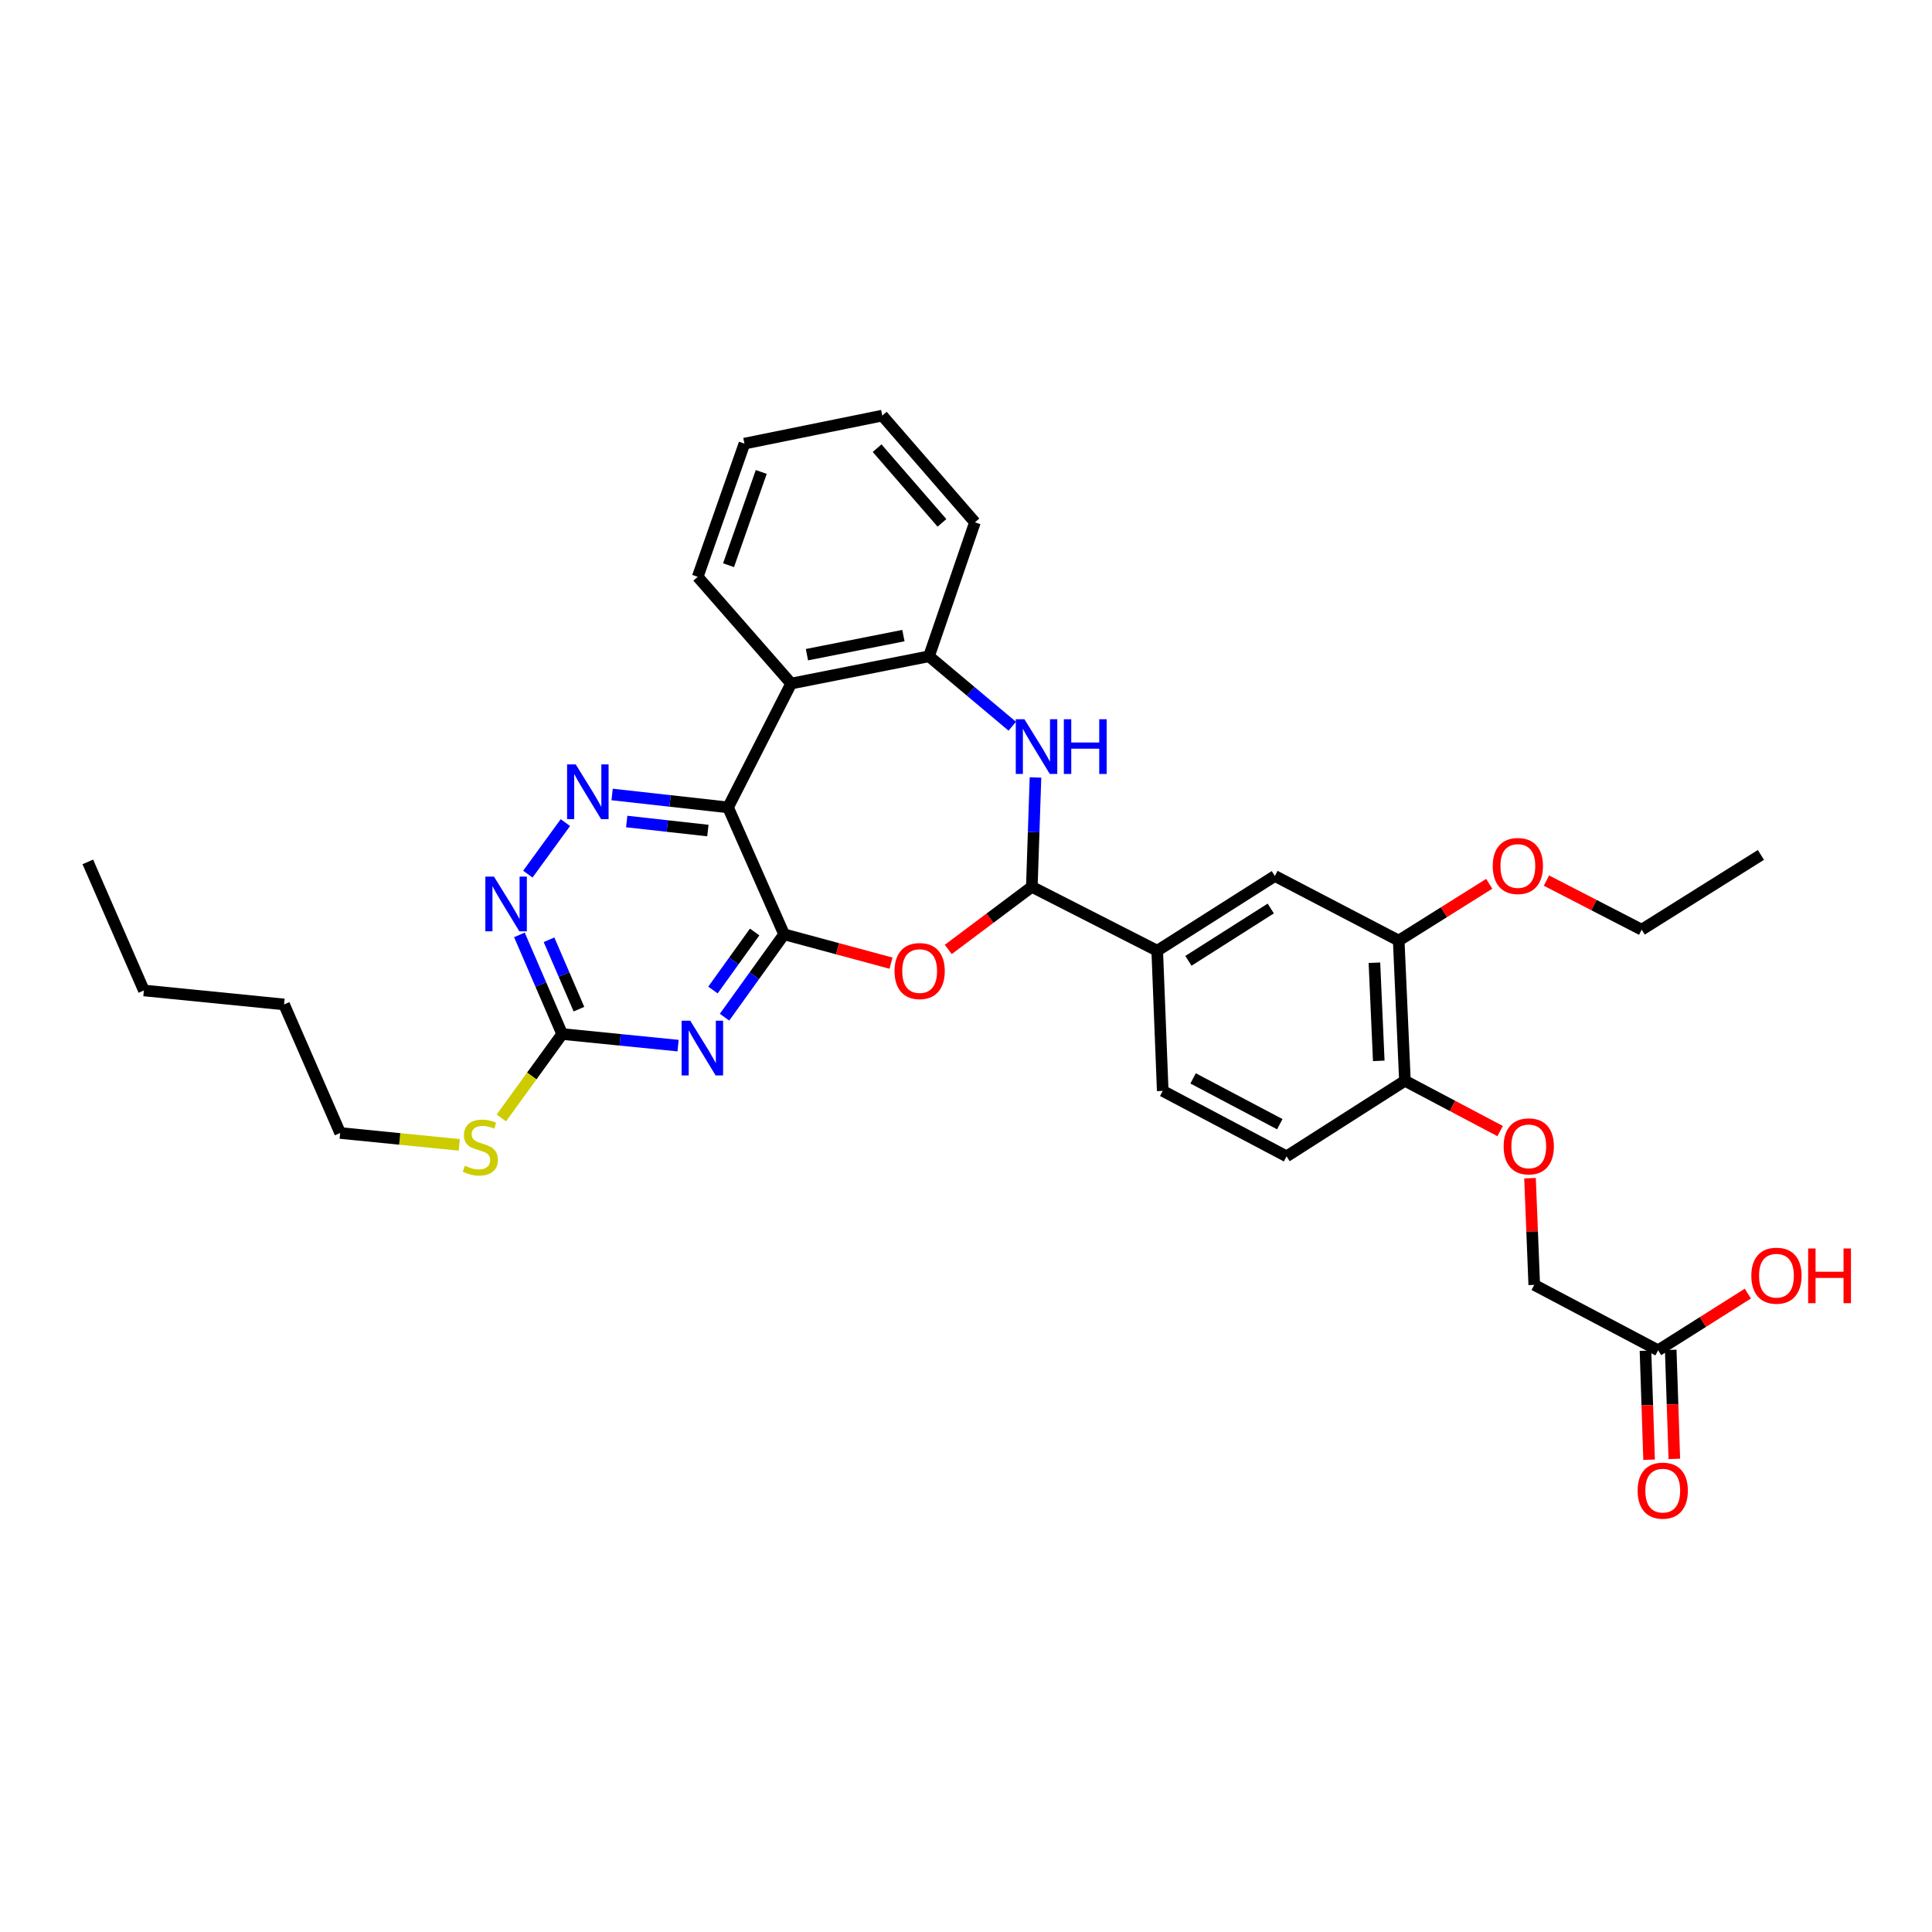 <?xml version='1.0' encoding='iso-8859-1'?>
<svg version='1.1' baseProfile='full'
              xmlns='http://www.w3.org/2000/svg'
                      xmlns:rdkit='http://www.rdkit.org/xml'
                      xmlns:xlink='http://www.w3.org/1999/xlink'
                  xml:space='preserve'
width='1000px' height='1000px' viewBox='0 0 1000 1000'>
<!-- END OF HEADER -->
<rect style='opacity:1.0;fill:#FFFFFF;stroke:none' width='1000' height='1000' x='0' y='0'> </rect>
<path class='bond-0' d='M 405.845,483.597 L 376.841,417.905' style='fill:none;fill-rule:evenodd;stroke:#000000;stroke-width:6px;stroke-linecap:butt;stroke-linejoin:miter;stroke-opacity:1' />
<path class='bond-1' d='M 405.845,483.597 L 390.43,505.047' style='fill:none;fill-rule:evenodd;stroke:#000000;stroke-width:6px;stroke-linecap:butt;stroke-linejoin:miter;stroke-opacity:1' />
<path class='bond-1' d='M 390.43,505.047 L 375.015,526.497' style='fill:none;fill-rule:evenodd;stroke:#0000FF;stroke-width:6px;stroke-linecap:butt;stroke-linejoin:miter;stroke-opacity:1' />
<path class='bond-1' d='M 390.606,482.403 L 379.815,497.419' style='fill:none;fill-rule:evenodd;stroke:#000000;stroke-width:6px;stroke-linecap:butt;stroke-linejoin:miter;stroke-opacity:1' />
<path class='bond-1' d='M 379.815,497.419 L 369.025,512.434' style='fill:none;fill-rule:evenodd;stroke:#0000FF;stroke-width:6px;stroke-linecap:butt;stroke-linejoin:miter;stroke-opacity:1' />
<path class='bond-2' d='M 405.845,483.597 L 433.519,491.066' style='fill:none;fill-rule:evenodd;stroke:#000000;stroke-width:6px;stroke-linecap:butt;stroke-linejoin:miter;stroke-opacity:1' />
<path class='bond-2' d='M 433.519,491.066 L 461.194,498.536' style='fill:none;fill-rule:evenodd;stroke:#FF0000;stroke-width:6px;stroke-linecap:butt;stroke-linejoin:miter;stroke-opacity:1' />
<path class='bond-4' d='M 376.841,417.905 L 346.835,414.563' style='fill:none;fill-rule:evenodd;stroke:#000000;stroke-width:6px;stroke-linecap:butt;stroke-linejoin:miter;stroke-opacity:1' />
<path class='bond-4' d='M 346.835,414.563 L 316.83,411.221' style='fill:none;fill-rule:evenodd;stroke:#0000FF;stroke-width:6px;stroke-linecap:butt;stroke-linejoin:miter;stroke-opacity:1' />
<path class='bond-4' d='M 366.392,429.893 L 345.389,427.554' style='fill:none;fill-rule:evenodd;stroke:#000000;stroke-width:6px;stroke-linecap:butt;stroke-linejoin:miter;stroke-opacity:1' />
<path class='bond-4' d='M 345.389,427.554 L 324.385,425.215' style='fill:none;fill-rule:evenodd;stroke:#0000FF;stroke-width:6px;stroke-linecap:butt;stroke-linejoin:miter;stroke-opacity:1' />
<path class='bond-6' d='M 376.841,417.905 L 409.505,353.803' style='fill:none;fill-rule:evenodd;stroke:#000000;stroke-width:6px;stroke-linecap:butt;stroke-linejoin:miter;stroke-opacity:1' />
<path class='bond-7' d='M 350.974,541.213 L 320.974,538.214' style='fill:none;fill-rule:evenodd;stroke:#0000FF;stroke-width:6px;stroke-linecap:butt;stroke-linejoin:miter;stroke-opacity:1' />
<path class='bond-7' d='M 320.974,538.214 L 290.975,535.215' style='fill:none;fill-rule:evenodd;stroke:#000000;stroke-width:6px;stroke-linecap:butt;stroke-linejoin:miter;stroke-opacity:1' />
<path class='bond-3' d='M 490.825,491.431 L 512.447,475.223' style='fill:none;fill-rule:evenodd;stroke:#FF0000;stroke-width:6px;stroke-linecap:butt;stroke-linejoin:miter;stroke-opacity:1' />
<path class='bond-3' d='M 512.447,475.223 L 534.07,459.015' style='fill:none;fill-rule:evenodd;stroke:#000000;stroke-width:6px;stroke-linecap:butt;stroke-linejoin:miter;stroke-opacity:1' />
<path class='bond-5' d='M 534.07,459.015 L 535.019,430.714' style='fill:none;fill-rule:evenodd;stroke:#000000;stroke-width:6px;stroke-linecap:butt;stroke-linejoin:miter;stroke-opacity:1' />
<path class='bond-5' d='M 535.019,430.714 L 535.967,402.414' style='fill:none;fill-rule:evenodd;stroke:#0000FF;stroke-width:6px;stroke-linecap:butt;stroke-linejoin:miter;stroke-opacity:1' />
<path class='bond-10' d='M 534.07,459.015 L 598.978,492.093' style='fill:none;fill-rule:evenodd;stroke:#000000;stroke-width:6px;stroke-linecap:butt;stroke-linejoin:miter;stroke-opacity:1' />
<path class='bond-33' d='M 292.641,425.778 L 273.22,452.44' style='fill:none;fill-rule:evenodd;stroke:#0000FF;stroke-width:6px;stroke-linecap:butt;stroke-linejoin:miter;stroke-opacity:1' />
<path class='bond-34' d='M 523.946,375.892 L 502.396,357.792' style='fill:none;fill-rule:evenodd;stroke:#0000FF;stroke-width:6px;stroke-linecap:butt;stroke-linejoin:miter;stroke-opacity:1' />
<path class='bond-34' d='M 502.396,357.792 L 480.847,339.693' style='fill:none;fill-rule:evenodd;stroke:#000000;stroke-width:6px;stroke-linecap:butt;stroke-linejoin:miter;stroke-opacity:1' />
<path class='bond-8' d='M 409.505,353.803 L 480.847,339.693' style='fill:none;fill-rule:evenodd;stroke:#000000;stroke-width:6px;stroke-linecap:butt;stroke-linejoin:miter;stroke-opacity:1' />
<path class='bond-8' d='M 417.67,338.863 L 467.61,328.986' style='fill:none;fill-rule:evenodd;stroke:#000000;stroke-width:6px;stroke-linecap:butt;stroke-linejoin:miter;stroke-opacity:1' />
<path class='bond-23' d='M 409.505,353.803 L 361.133,298.561' style='fill:none;fill-rule:evenodd;stroke:#000000;stroke-width:6px;stroke-linecap:butt;stroke-linejoin:miter;stroke-opacity:1' />
<path class='bond-9' d='M 290.975,535.215 L 279.913,509.555' style='fill:none;fill-rule:evenodd;stroke:#000000;stroke-width:6px;stroke-linecap:butt;stroke-linejoin:miter;stroke-opacity:1' />
<path class='bond-9' d='M 279.913,509.555 L 268.851,483.896' style='fill:none;fill-rule:evenodd;stroke:#0000FF;stroke-width:6px;stroke-linecap:butt;stroke-linejoin:miter;stroke-opacity:1' />
<path class='bond-9' d='M 299.66,522.342 L 291.917,504.38' style='fill:none;fill-rule:evenodd;stroke:#000000;stroke-width:6px;stroke-linecap:butt;stroke-linejoin:miter;stroke-opacity:1' />
<path class='bond-9' d='M 291.917,504.38 L 284.173,486.419' style='fill:none;fill-rule:evenodd;stroke:#0000FF;stroke-width:6px;stroke-linecap:butt;stroke-linejoin:miter;stroke-opacity:1' />
<path class='bond-19' d='M 290.975,535.215 L 275.238,556.931' style='fill:none;fill-rule:evenodd;stroke:#000000;stroke-width:6px;stroke-linecap:butt;stroke-linejoin:miter;stroke-opacity:1' />
<path class='bond-19' d='M 275.238,556.931 L 259.501,578.647' style='fill:none;fill-rule:evenodd;stroke:#CCCC00;stroke-width:6px;stroke-linecap:butt;stroke-linejoin:miter;stroke-opacity:1' />
<path class='bond-24' d='M 480.847,339.693 L 504.623,270.356' style='fill:none;fill-rule:evenodd;stroke:#000000;stroke-width:6px;stroke-linecap:butt;stroke-linejoin:miter;stroke-opacity:1' />
<path class='bond-11' d='M 598.978,492.093 L 659.862,453.401' style='fill:none;fill-rule:evenodd;stroke:#000000;stroke-width:6px;stroke-linecap:butt;stroke-linejoin:miter;stroke-opacity:1' />
<path class='bond-11' d='M 615.121,497.322 L 657.741,470.237' style='fill:none;fill-rule:evenodd;stroke:#000000;stroke-width:6px;stroke-linecap:butt;stroke-linejoin:miter;stroke-opacity:1' />
<path class='bond-16' d='M 598.978,492.093 L 601.824,564.648' style='fill:none;fill-rule:evenodd;stroke:#000000;stroke-width:6px;stroke-linecap:butt;stroke-linejoin:miter;stroke-opacity:1' />
<path class='bond-12' d='M 659.862,453.401 L 723.971,486.843' style='fill:none;fill-rule:evenodd;stroke:#000000;stroke-width:6px;stroke-linecap:butt;stroke-linejoin:miter;stroke-opacity:1' />
<path class='bond-22' d='M 723.971,486.843 L 747.396,472.149' style='fill:none;fill-rule:evenodd;stroke:#000000;stroke-width:6px;stroke-linecap:butt;stroke-linejoin:miter;stroke-opacity:1' />
<path class='bond-22' d='M 747.396,472.149 L 770.82,457.455' style='fill:none;fill-rule:evenodd;stroke:#FF0000;stroke-width:6px;stroke-linecap:butt;stroke-linejoin:miter;stroke-opacity:1' />
<path class='bond-36' d='M 723.971,486.843 L 727.188,559.404' style='fill:none;fill-rule:evenodd;stroke:#000000;stroke-width:6px;stroke-linecap:butt;stroke-linejoin:miter;stroke-opacity:1' />
<path class='bond-36' d='M 711.395,498.306 L 713.647,549.099' style='fill:none;fill-rule:evenodd;stroke:#000000;stroke-width:6px;stroke-linecap:butt;stroke-linejoin:miter;stroke-opacity:1' />
<path class='bond-13' d='M 727.188,559.404 L 665.926,598.517' style='fill:none;fill-rule:evenodd;stroke:#000000;stroke-width:6px;stroke-linecap:butt;stroke-linejoin:miter;stroke-opacity:1' />
<path class='bond-15' d='M 727.188,559.404 L 751.829,572.426' style='fill:none;fill-rule:evenodd;stroke:#000000;stroke-width:6px;stroke-linecap:butt;stroke-linejoin:miter;stroke-opacity:1' />
<path class='bond-15' d='M 751.829,572.426 L 776.47,585.447' style='fill:none;fill-rule:evenodd;stroke:#FF0000;stroke-width:6px;stroke-linecap:butt;stroke-linejoin:miter;stroke-opacity:1' />
<path class='bond-14' d='M 858.231,698.907 L 794.122,665.052' style='fill:none;fill-rule:evenodd;stroke:#000000;stroke-width:6px;stroke-linecap:butt;stroke-linejoin:miter;stroke-opacity:1' />
<path class='bond-17' d='M 851.699,699.124 L 852.633,727.337' style='fill:none;fill-rule:evenodd;stroke:#000000;stroke-width:6px;stroke-linecap:butt;stroke-linejoin:miter;stroke-opacity:1' />
<path class='bond-17' d='M 852.633,727.337 L 853.568,755.55' style='fill:none;fill-rule:evenodd;stroke:#FF0000;stroke-width:6px;stroke-linecap:butt;stroke-linejoin:miter;stroke-opacity:1' />
<path class='bond-17' d='M 864.763,698.691 L 865.698,726.904' style='fill:none;fill-rule:evenodd;stroke:#000000;stroke-width:6px;stroke-linecap:butt;stroke-linejoin:miter;stroke-opacity:1' />
<path class='bond-17' d='M 865.698,726.904 L 866.632,755.118' style='fill:none;fill-rule:evenodd;stroke:#FF0000;stroke-width:6px;stroke-linecap:butt;stroke-linejoin:miter;stroke-opacity:1' />
<path class='bond-21' d='M 858.231,698.907 L 881.456,684.239' style='fill:none;fill-rule:evenodd;stroke:#000000;stroke-width:6px;stroke-linecap:butt;stroke-linejoin:miter;stroke-opacity:1' />
<path class='bond-21' d='M 881.456,684.239 L 904.681,669.57' style='fill:none;fill-rule:evenodd;stroke:#FF0000;stroke-width:6px;stroke-linecap:butt;stroke-linejoin:miter;stroke-opacity:1' />
<path class='bond-20' d='M 791.937,609.83 L 793.03,637.441' style='fill:none;fill-rule:evenodd;stroke:#FF0000;stroke-width:6px;stroke-linecap:butt;stroke-linejoin:miter;stroke-opacity:1' />
<path class='bond-20' d='M 793.03,637.441 L 794.122,665.052' style='fill:none;fill-rule:evenodd;stroke:#000000;stroke-width:6px;stroke-linecap:butt;stroke-linejoin:miter;stroke-opacity:1' />
<path class='bond-18' d='M 601.824,564.648 L 665.926,598.517' style='fill:none;fill-rule:evenodd;stroke:#000000;stroke-width:6px;stroke-linecap:butt;stroke-linejoin:miter;stroke-opacity:1' />
<path class='bond-18' d='M 617.546,558.171 L 662.417,581.88' style='fill:none;fill-rule:evenodd;stroke:#000000;stroke-width:6px;stroke-linecap:butt;stroke-linejoin:miter;stroke-opacity:1' />
<path class='bond-25' d='M 237.713,592.579 L 206.891,589.507' style='fill:none;fill-rule:evenodd;stroke:#CCCC00;stroke-width:6px;stroke-linecap:butt;stroke-linejoin:miter;stroke-opacity:1' />
<path class='bond-25' d='M 206.891,589.507 L 176.069,586.434' style='fill:none;fill-rule:evenodd;stroke:#000000;stroke-width:6px;stroke-linecap:butt;stroke-linejoin:miter;stroke-opacity:1' />
<path class='bond-26' d='M 800.443,455.791 L 825.088,468.499' style='fill:none;fill-rule:evenodd;stroke:#FF0000;stroke-width:6px;stroke-linecap:butt;stroke-linejoin:miter;stroke-opacity:1' />
<path class='bond-26' d='M 825.088,468.499 L 849.734,481.207' style='fill:none;fill-rule:evenodd;stroke:#000000;stroke-width:6px;stroke-linecap:butt;stroke-linejoin:miter;stroke-opacity:1' />
<path class='bond-29' d='M 361.133,298.561 L 385.316,229.616' style='fill:none;fill-rule:evenodd;stroke:#000000;stroke-width:6px;stroke-linecap:butt;stroke-linejoin:miter;stroke-opacity:1' />
<path class='bond-29' d='M 377.095,292.546 L 394.023,244.284' style='fill:none;fill-rule:evenodd;stroke:#000000;stroke-width:6px;stroke-linecap:butt;stroke-linejoin:miter;stroke-opacity:1' />
<path class='bond-35' d='M 504.623,270.356 L 456.665,215.114' style='fill:none;fill-rule:evenodd;stroke:#000000;stroke-width:6px;stroke-linecap:butt;stroke-linejoin:miter;stroke-opacity:1' />
<path class='bond-35' d='M 487.558,270.639 L 453.988,231.969' style='fill:none;fill-rule:evenodd;stroke:#000000;stroke-width:6px;stroke-linecap:butt;stroke-linejoin:miter;stroke-opacity:1' />
<path class='bond-27' d='M 176.069,586.434 L 147.035,519.892' style='fill:none;fill-rule:evenodd;stroke:#000000;stroke-width:6px;stroke-linecap:butt;stroke-linejoin:miter;stroke-opacity:1' />
<path class='bond-31' d='M 849.734,481.207 L 911.447,442.501' style='fill:none;fill-rule:evenodd;stroke:#000000;stroke-width:6px;stroke-linecap:butt;stroke-linejoin:miter;stroke-opacity:1' />
<path class='bond-28' d='M 147.035,519.892 L 74.473,512.659' style='fill:none;fill-rule:evenodd;stroke:#000000;stroke-width:6px;stroke-linecap:butt;stroke-linejoin:miter;stroke-opacity:1' />
<path class='bond-32' d='M 74.473,512.659 L 45.455,446.117' style='fill:none;fill-rule:evenodd;stroke:#000000;stroke-width:6px;stroke-linecap:butt;stroke-linejoin:miter;stroke-opacity:1' />
<path class='bond-30' d='M 385.316,229.616 L 456.665,215.114' style='fill:none;fill-rule:evenodd;stroke:#000000;stroke-width:6px;stroke-linecap:butt;stroke-linejoin:miter;stroke-opacity:1' />
<path  class='atom-2' d='M 357.277 528.309
L 366.557 543.309
Q 367.477 544.789, 368.957 547.469
Q 370.437 550.149, 370.517 550.309
L 370.517 528.309
L 374.277 528.309
L 374.277 556.629
L 370.397 556.629
L 360.437 540.229
Q 359.277 538.309, 358.037 536.109
Q 356.837 533.909, 356.477 533.229
L 356.477 556.629
L 352.797 556.629
L 352.797 528.309
L 357.277 528.309
' fill='#0000FF'/>
<path  class='atom-3' d='M 463.011 502.616
Q 463.011 495.816, 466.371 492.016
Q 469.731 488.216, 476.011 488.216
Q 482.291 488.216, 485.651 492.016
Q 489.011 495.816, 489.011 502.616
Q 489.011 509.496, 485.611 513.416
Q 482.211 517.296, 476.011 517.296
Q 469.771 517.296, 466.371 513.416
Q 463.011 509.536, 463.011 502.616
M 476.011 514.096
Q 480.331 514.096, 482.651 511.216
Q 485.011 508.296, 485.011 502.616
Q 485.011 497.056, 482.651 494.256
Q 480.331 491.416, 476.011 491.416
Q 471.691 491.416, 469.331 494.216
Q 467.011 497.016, 467.011 502.616
Q 467.011 508.336, 469.331 511.216
Q 471.691 514.096, 476.011 514.096
' fill='#FF0000'/>
<path  class='atom-5' d='M 298.005 395.662
L 307.285 410.662
Q 308.205 412.142, 309.685 414.822
Q 311.165 417.502, 311.245 417.662
L 311.245 395.662
L 315.005 395.662
L 315.005 423.982
L 311.125 423.982
L 301.165 407.582
Q 300.005 405.662, 298.765 403.462
Q 297.565 401.262, 297.205 400.582
L 297.205 423.982
L 293.525 423.982
L 293.525 395.662
L 298.005 395.662
' fill='#0000FF'/>
<path  class='atom-6' d='M 530.243 372.278
L 539.523 387.278
Q 540.443 388.758, 541.923 391.438
Q 543.403 394.118, 543.483 394.278
L 543.483 372.278
L 547.243 372.278
L 547.243 400.598
L 543.363 400.598
L 533.403 384.198
Q 532.243 382.278, 531.003 380.078
Q 529.803 377.878, 529.443 377.198
L 529.443 400.598
L 525.763 400.598
L 525.763 372.278
L 530.243 372.278
' fill='#0000FF'/>
<path  class='atom-6' d='M 550.643 372.278
L 554.483 372.278
L 554.483 384.318
L 568.963 384.318
L 568.963 372.278
L 572.803 372.278
L 572.803 400.598
L 568.963 400.598
L 568.963 387.518
L 554.483 387.518
L 554.483 400.598
L 550.643 400.598
L 550.643 372.278
' fill='#0000FF'/>
<path  class='atom-10' d='M 255.696 453.743
L 264.976 468.743
Q 265.896 470.223, 267.376 472.903
Q 268.856 475.583, 268.936 475.743
L 268.936 453.743
L 272.696 453.743
L 272.696 482.063
L 268.816 482.063
L 258.856 465.663
Q 257.696 463.743, 256.456 461.543
Q 255.256 459.343, 254.896 458.663
L 254.896 482.063
L 251.216 482.063
L 251.216 453.743
L 255.696 453.743
' fill='#0000FF'/>
<path  class='atom-16' d='M 778.282 593.354
Q 778.282 586.554, 781.642 582.754
Q 785.002 578.954, 791.282 578.954
Q 797.562 578.954, 800.922 582.754
Q 804.282 586.554, 804.282 593.354
Q 804.282 600.234, 800.882 604.154
Q 797.482 608.034, 791.282 608.034
Q 785.042 608.034, 781.642 604.154
Q 778.282 600.274, 778.282 593.354
M 791.282 604.834
Q 795.602 604.834, 797.922 601.954
Q 800.282 599.034, 800.282 593.354
Q 800.282 587.794, 797.922 584.994
Q 795.602 582.154, 791.282 582.154
Q 786.962 582.154, 784.602 584.954
Q 782.282 587.754, 782.282 593.354
Q 782.282 599.074, 784.602 601.954
Q 786.962 604.834, 791.282 604.834
' fill='#FF0000'/>
<path  class='atom-18' d='M 847.634 771.549
Q 847.634 764.749, 850.994 760.949
Q 854.354 757.149, 860.634 757.149
Q 866.914 757.149, 870.274 760.949
Q 873.634 764.749, 873.634 771.549
Q 873.634 778.429, 870.234 782.349
Q 866.834 786.229, 860.634 786.229
Q 854.394 786.229, 850.994 782.349
Q 847.634 778.469, 847.634 771.549
M 860.634 783.029
Q 864.954 783.029, 867.274 780.149
Q 869.634 777.229, 869.634 771.549
Q 869.634 765.989, 867.274 763.189
Q 864.954 760.349, 860.634 760.349
Q 856.314 760.349, 853.954 763.149
Q 851.634 765.949, 851.634 771.549
Q 851.634 777.269, 853.954 780.149
Q 856.314 783.029, 860.634 783.029
' fill='#FF0000'/>
<path  class='atom-20' d='M 240.616 603.386
Q 240.936 603.506, 242.256 604.066
Q 243.576 604.626, 245.016 604.986
Q 246.496 605.306, 247.936 605.306
Q 250.616 605.306, 252.176 604.026
Q 253.736 602.706, 253.736 600.426
Q 253.736 598.866, 252.936 597.906
Q 252.176 596.946, 250.976 596.426
Q 249.776 595.906, 247.776 595.306
Q 245.256 594.546, 243.736 593.826
Q 242.256 593.106, 241.176 591.586
Q 240.136 590.066, 240.136 587.506
Q 240.136 583.946, 242.536 581.746
Q 244.976 579.546, 249.776 579.546
Q 253.056 579.546, 256.776 581.106
L 255.856 584.186
Q 252.456 582.786, 249.896 582.786
Q 247.136 582.786, 245.616 583.946
Q 244.096 585.066, 244.136 587.026
Q 244.136 588.546, 244.896 589.466
Q 245.696 590.386, 246.816 590.906
Q 247.976 591.426, 249.896 592.026
Q 252.456 592.826, 253.976 593.626
Q 255.496 594.426, 256.576 596.066
Q 257.696 597.666, 257.696 600.426
Q 257.696 604.346, 255.056 606.466
Q 252.456 608.546, 248.096 608.546
Q 245.576 608.546, 243.656 607.986
Q 241.776 607.466, 239.536 606.546
L 240.616 603.386
' fill='#CCCC00'/>
<path  class='atom-22' d='M 906.493 660.295
Q 906.493 653.495, 909.853 649.695
Q 913.213 645.895, 919.493 645.895
Q 925.773 645.895, 929.133 649.695
Q 932.493 653.495, 932.493 660.295
Q 932.493 667.175, 929.093 671.095
Q 925.693 674.975, 919.493 674.975
Q 913.253 674.975, 909.853 671.095
Q 906.493 667.215, 906.493 660.295
M 919.493 671.775
Q 923.813 671.775, 926.133 668.895
Q 928.493 665.975, 928.493 660.295
Q 928.493 654.735, 926.133 651.935
Q 923.813 649.095, 919.493 649.095
Q 915.173 649.095, 912.813 651.895
Q 910.493 654.695, 910.493 660.295
Q 910.493 666.015, 912.813 668.895
Q 915.173 671.775, 919.493 671.775
' fill='#FF0000'/>
<path  class='atom-22' d='M 935.893 646.215
L 939.733 646.215
L 939.733 658.255
L 954.213 658.255
L 954.213 646.215
L 958.053 646.215
L 958.053 674.535
L 954.213 674.535
L 954.213 661.455
L 939.733 661.455
L 939.733 674.535
L 935.893 674.535
L 935.893 646.215
' fill='#FF0000'/>
<path  class='atom-23' d='M 772.64 448.238
Q 772.64 441.438, 776 437.638
Q 779.36 433.838, 785.64 433.838
Q 791.92 433.838, 795.28 437.638
Q 798.64 441.438, 798.64 448.238
Q 798.64 455.118, 795.24 459.038
Q 791.84 462.918, 785.64 462.918
Q 779.4 462.918, 776 459.038
Q 772.64 455.158, 772.64 448.238
M 785.64 459.718
Q 789.96 459.718, 792.28 456.838
Q 794.64 453.918, 794.64 448.238
Q 794.64 442.678, 792.28 439.878
Q 789.96 437.038, 785.64 437.038
Q 781.32 437.038, 778.96 439.838
Q 776.64 442.638, 776.64 448.238
Q 776.64 453.958, 778.96 456.838
Q 781.32 459.718, 785.64 459.718
' fill='#FF0000'/>
</svg>
